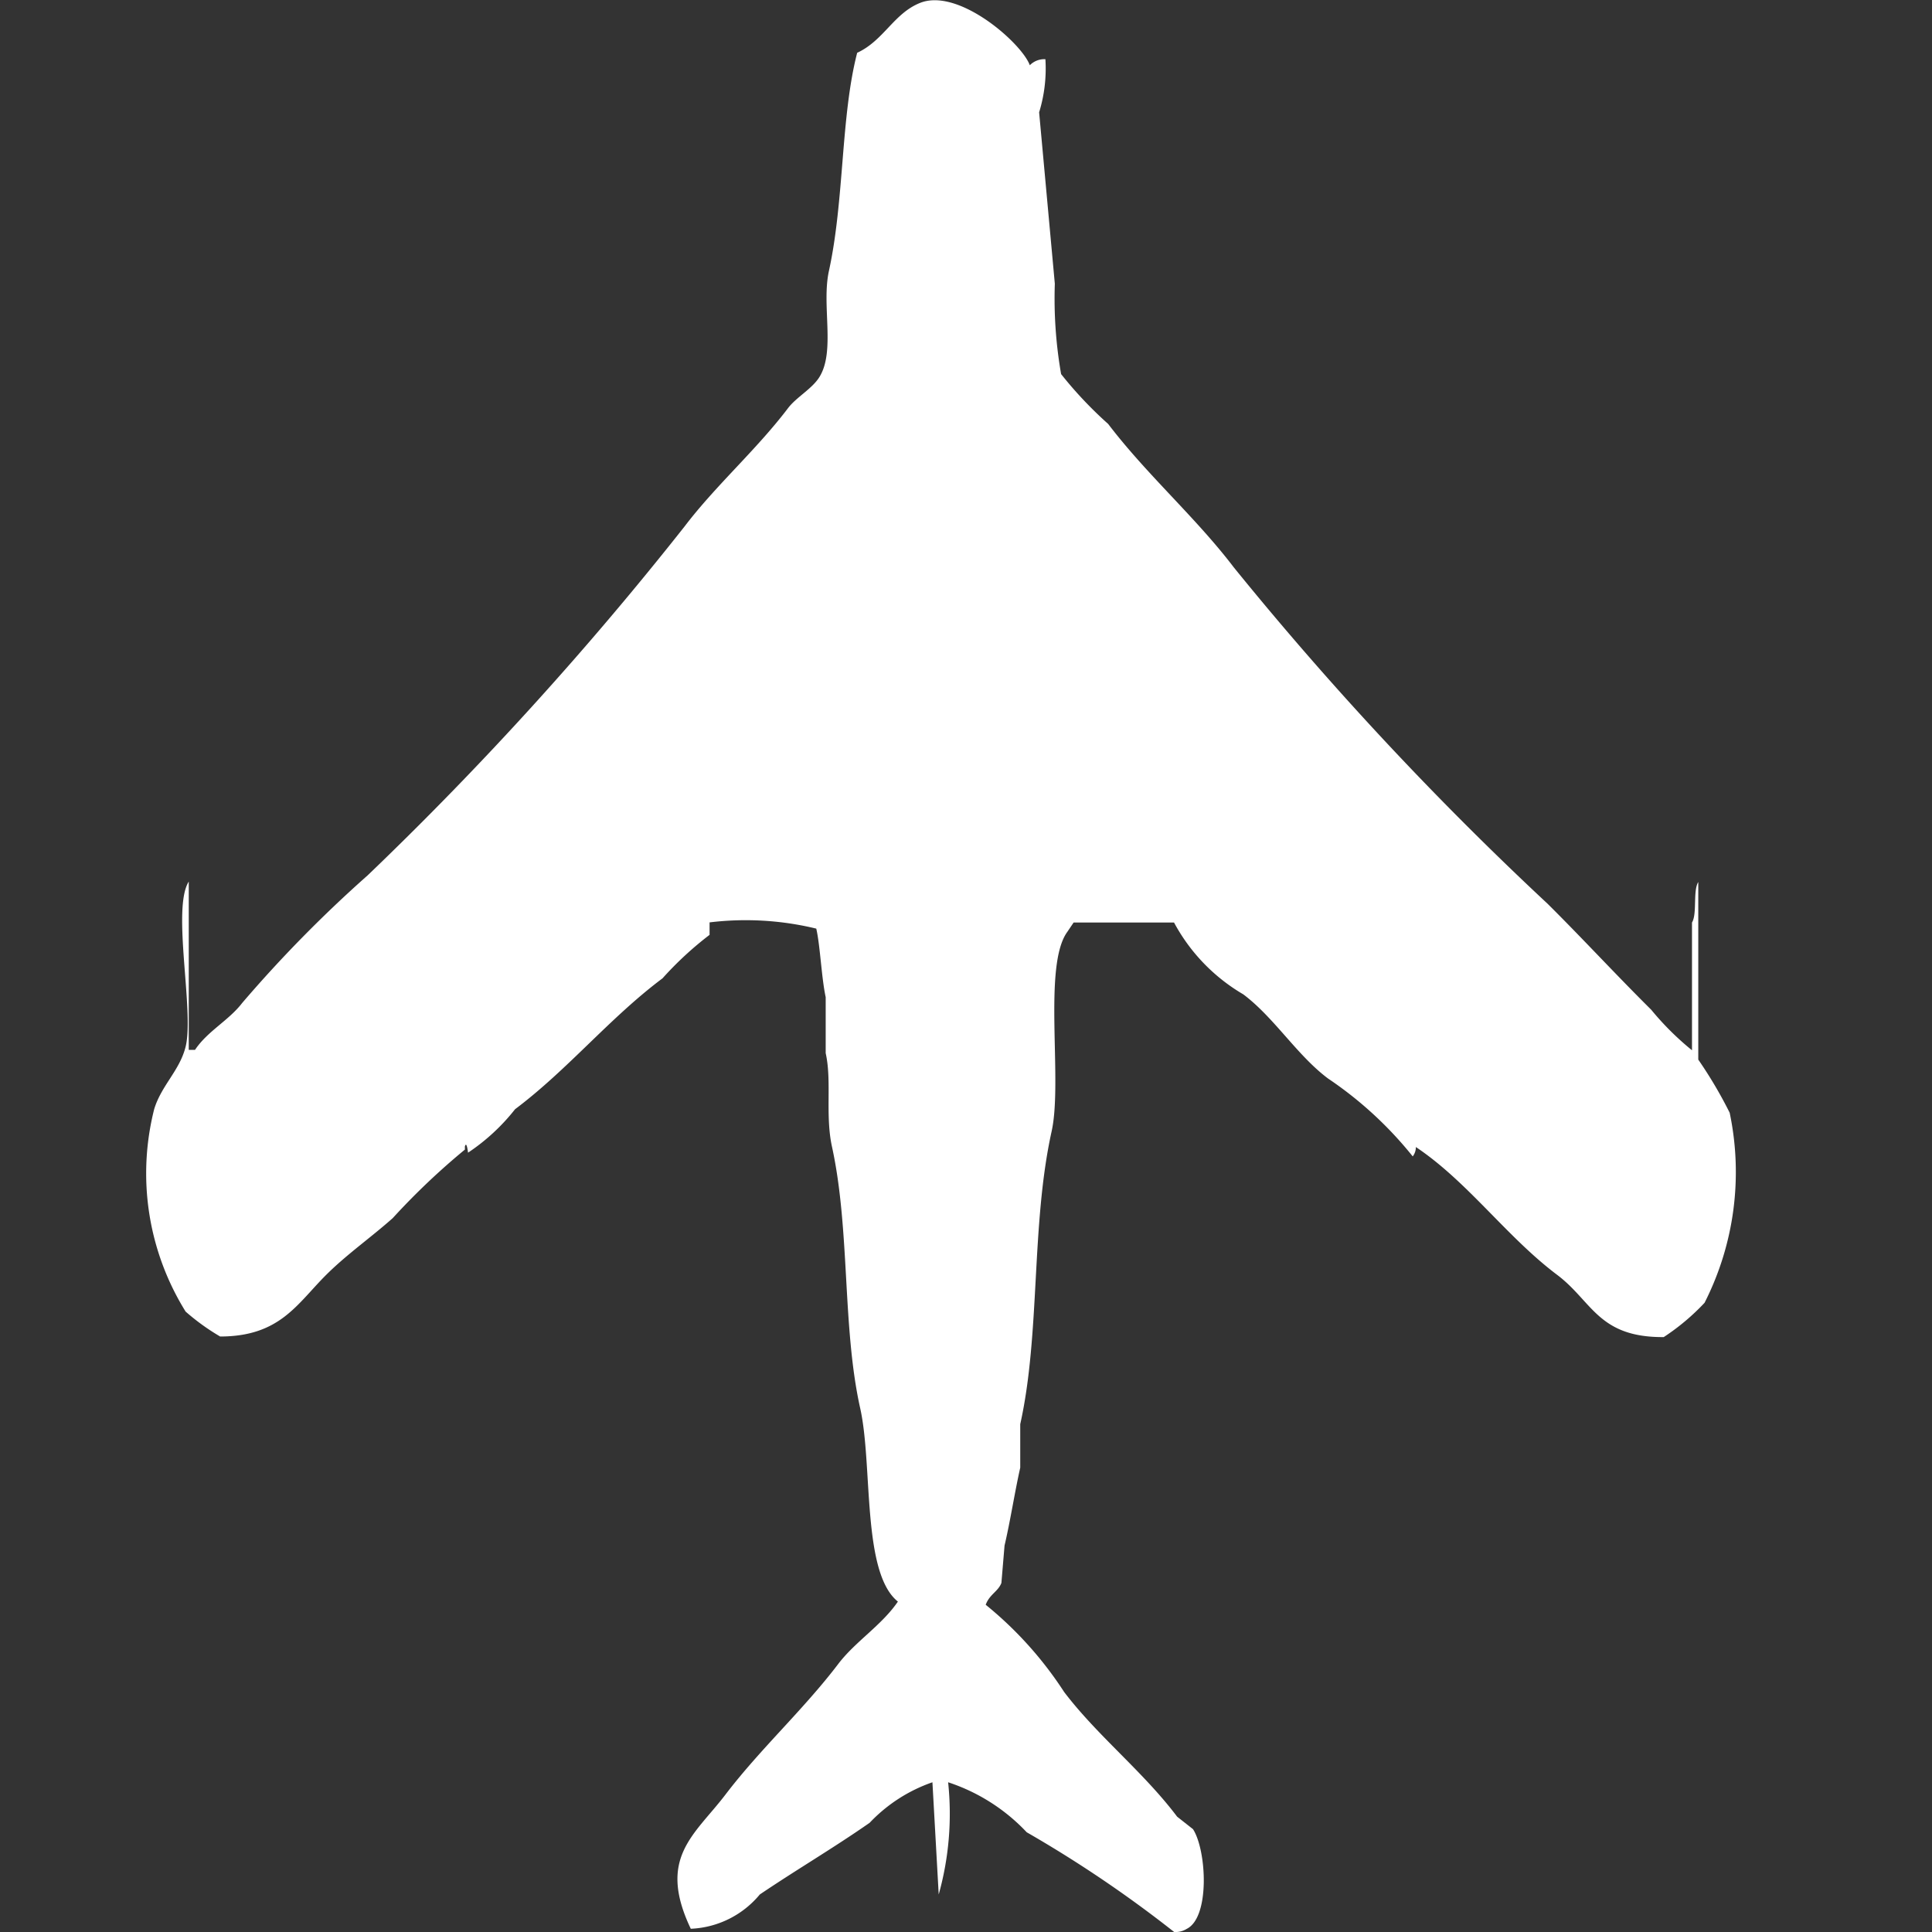 <svg width="40" height="40" viewBox="0 0 40 40" fill="#fff" xmlns="http://www.w3.org/2000/svg"><rect x="0" y="0" width="40" height="40" fill="#333333" stroke="none"/><path id="unit" fill-rule="evenodd" clip-rule="evenodd" d="M21.644,1.226a3.081,3.081,0,0,1-.13,1.1l0.325,3.548a9.11,9.11,0,0,0,.13,1.871,8.273,8.273,0,0,0,.974,1.032c0.8,1.051,1.812,1.933,2.6,2.968a68.6,68.6,0,0,0,6.5,6.968c0.725,0.72,1.418,1.473,2.144,2.193a5.935,5.935,0,0,0,.844.839V19.1c0.11-.182.016-0.659,0.13-0.839v3.677a9.042,9.042,0,0,1,.65,1.1,5.977,5.977,0,0,1-.52,3.935,4.656,4.656,0,0,1-.845.71c-1.358.009-1.476-.739-2.209-1.29-1.045-.786-1.846-1.925-2.923-2.645a0.311,0.311,0,0,1-.065.194,7.867,7.867,0,0,0-1.754-1.613c-0.643-.482-1.112-1.26-1.754-1.742A3.814,3.814,0,0,1,24.307,19.1H22.228l-0.13.193c-0.512.7-.093,3.08-0.325,4.129-0.431,1.954-.231,4.18-0.65,6.064v0.9c-0.113.5-.207,1.113-0.325,1.613l-0.065.774c-0.069.179-.247,0.237-0.325,0.452a7.764,7.764,0,0,1,1.624,1.806c0.694,0.913,1.636,1.648,2.339,2.581L24.7,37.871c0.282,0.439.355,1.824-.13,2.064a0.44,0.44,0,0,1-.26.065,25.37,25.37,0,0,0-3.053-2.065A3.907,3.907,0,0,0,19.63,36.9a6.2,6.2,0,0,1-.195,2.323L19.305,36.9a3.26,3.26,0,0,0-1.3.839c-0.755.526-1.512,0.969-2.274,1.484a1.962,1.962,0,0,1-1.429.71c-0.7-1.469.075-1.936,0.715-2.774,0.73-.958,1.609-1.751,2.339-2.71,0.351-.462.9-0.8,1.234-1.29-0.75-.6-0.518-2.827-0.78-4-0.376-1.687-.207-3.688-0.585-5.419-0.143-.656,0-1.356-0.13-1.936V20.645c-0.087-.4-0.114-1.069-0.195-1.419a6.2,6.2,0,0,0-2.209-.129v0.258a7.075,7.075,0,0,0-.974.9c-1.1.824-1.956,1.886-3.053,2.71a4.207,4.207,0,0,1-.974.9s-0.028-.256-0.065-0.129v0.065a14.609,14.609,0,0,0-1.494,1.419c-0.45.4-.939,0.741-1.364,1.161-0.616.609-.962,1.288-2.209,1.29a4.619,4.619,0,0,1-.715-0.516,5.419,5.419,0,0,1-.65-4.194c0.15-.49.529-0.8,0.65-1.29,0.182-.74-0.291-2.857.065-3.419,0,1.433,0,2.154,0,3.484h0.13c0.255-.385.7-0.61,0.974-0.968a26.891,26.891,0,0,1,2.6-2.645A70.552,70.552,0,0,0,14.173,10.9c0.649-.854,1.483-1.581,2.144-2.452,0.173-.227.5-0.4,0.65-0.645,0.332-.541.039-1.481,0.195-2.194,0.32-1.464.244-3.2,0.585-4.516,0.549-.253.757-0.814,1.3-1.032,0.8-.323,2.112.837,2.274,1.29A0.42,0.42,0,0,1,21.644,1.226Z"/></svg>